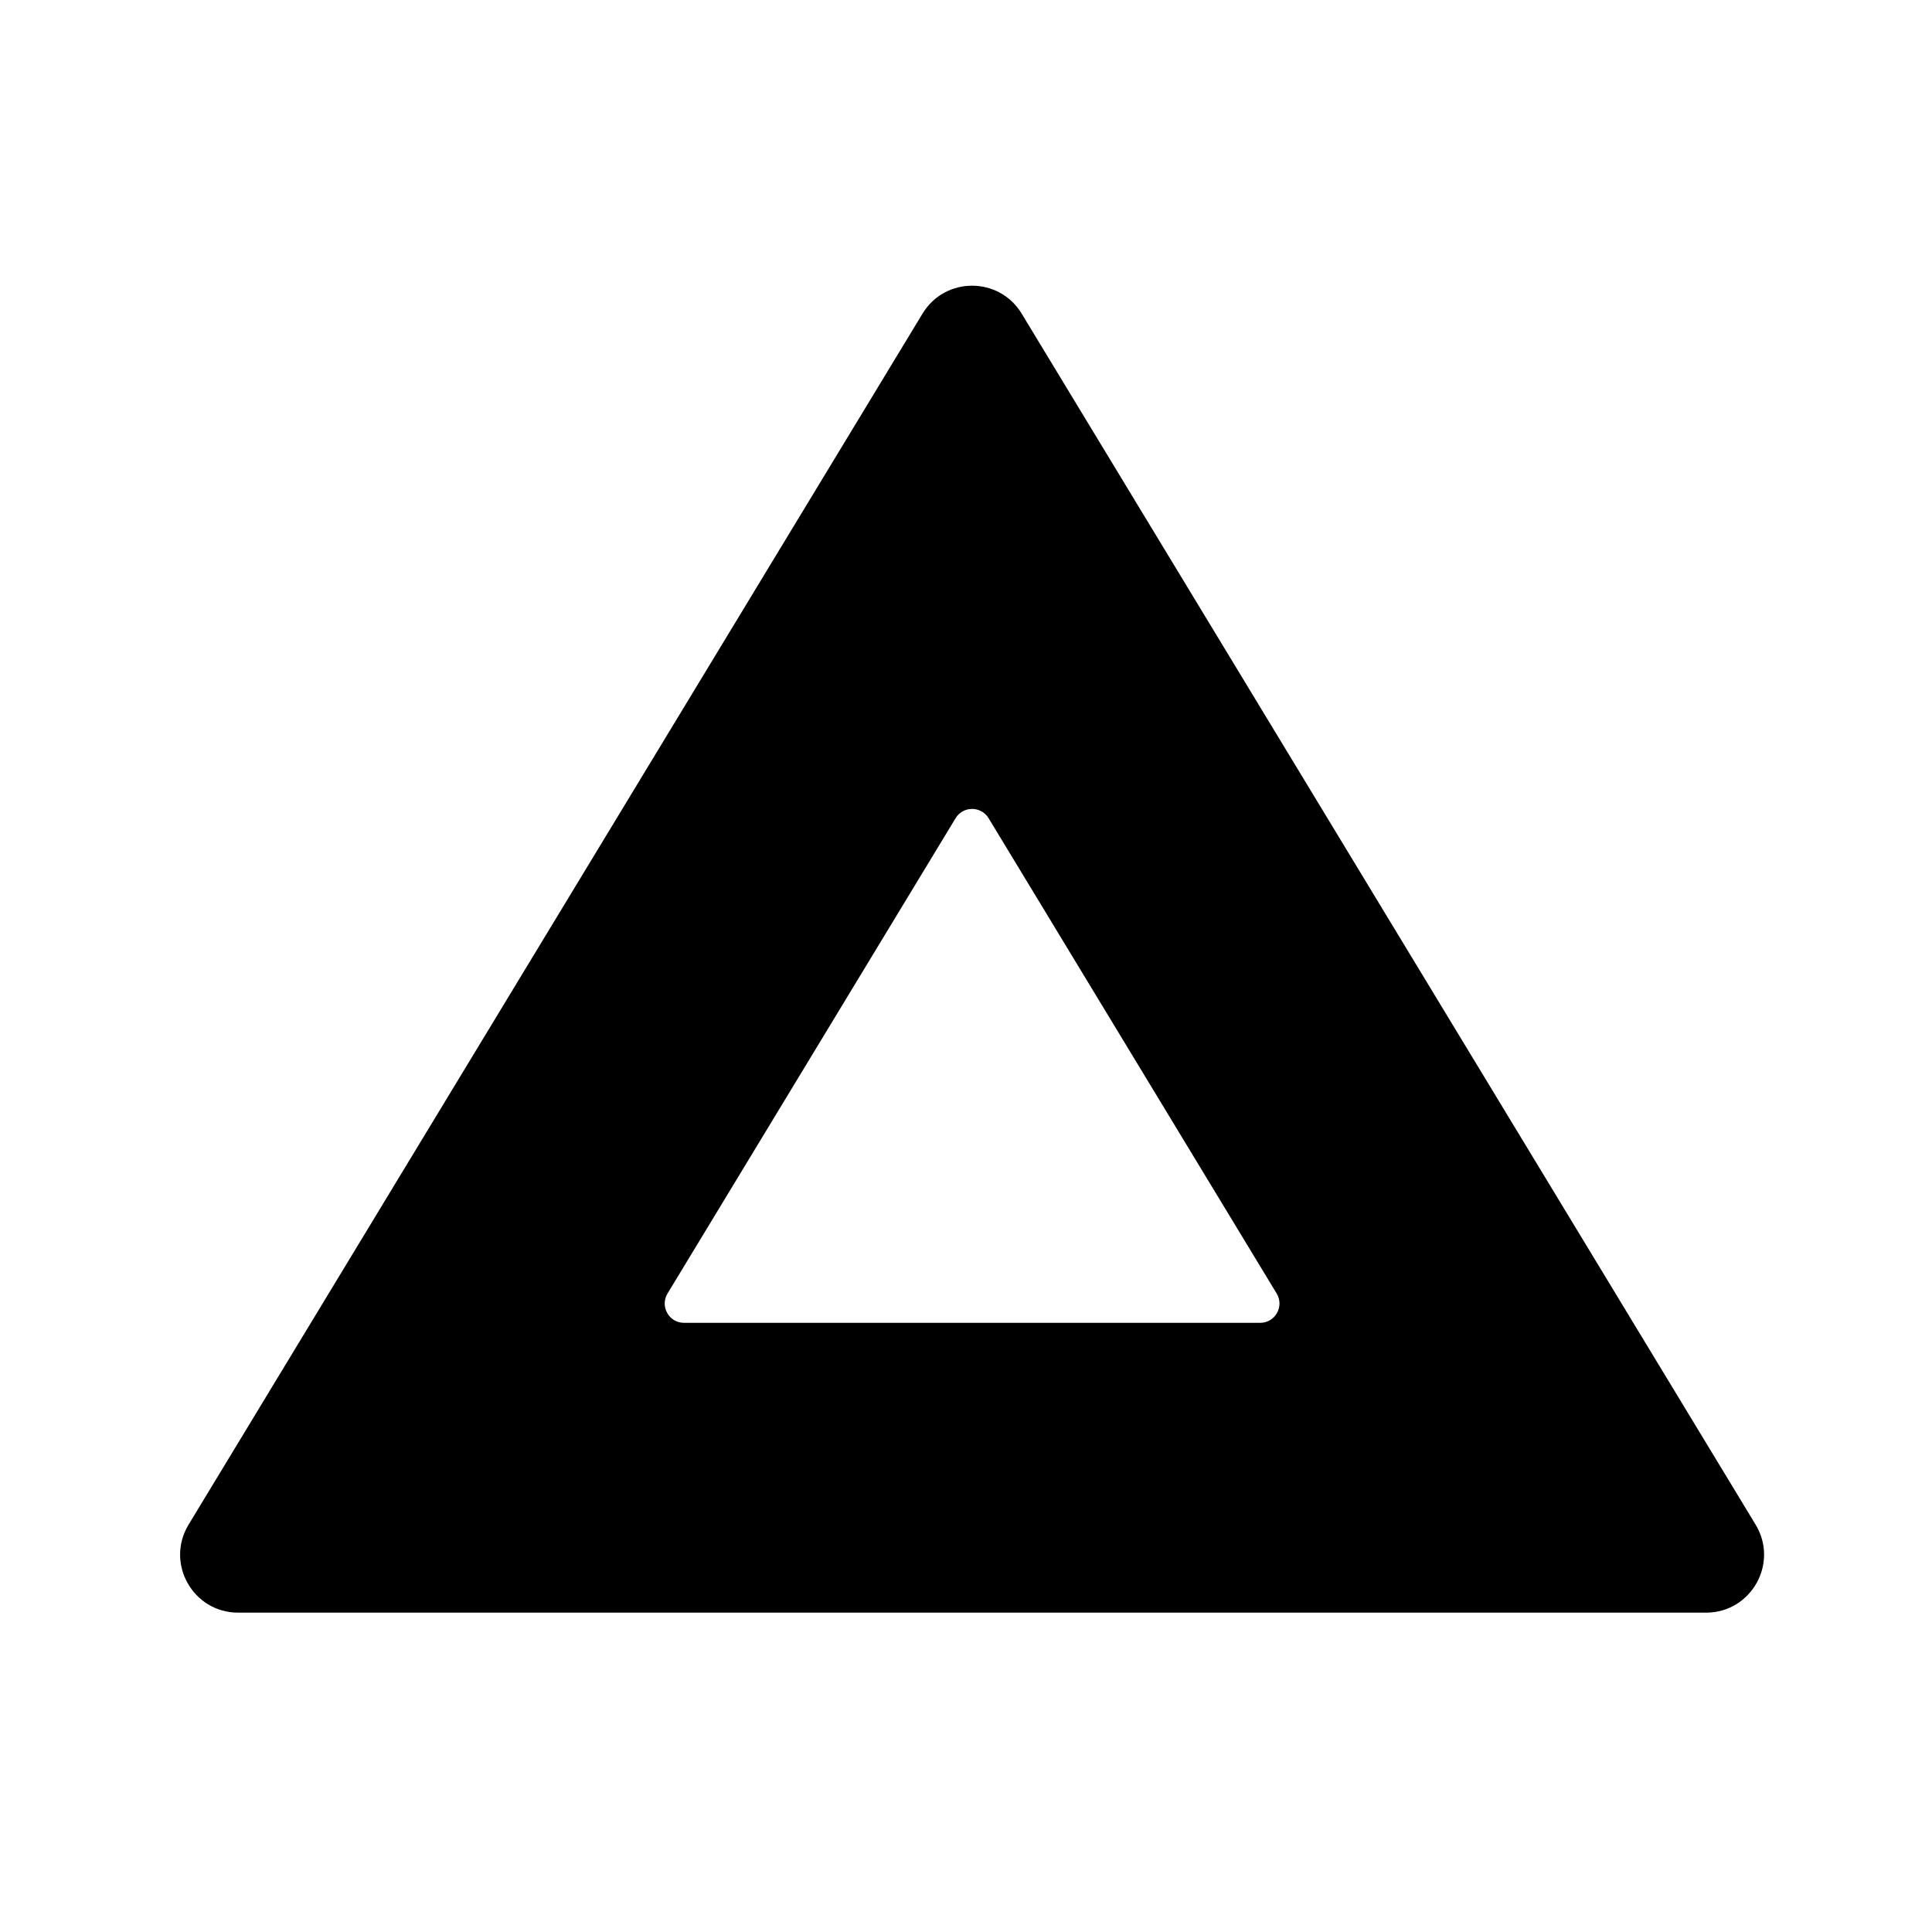 <svg width="100" height="100" viewBox="0 0 100 100" fill="none" xmlns="http://www.w3.org/2000/svg">
<path fill-rule="evenodd" clip-rule="evenodd" d="M47.75 16.233C48.917 14.306 51.713 14.306 52.881 16.233L90.87 78.915C92.082 80.915 90.642 83.47 88.305 83.47H12.326C9.988 83.47 8.549 80.915 9.761 78.915L47.75 16.233ZM34.551 66.952C34.147 67.618 34.627 68.47 35.406 68.47H65.225C66.004 68.47 66.484 67.618 66.08 66.952L51.171 42.352C50.781 41.709 49.849 41.709 49.46 42.352L34.551 66.952Z" fill="black"/>
</svg>
